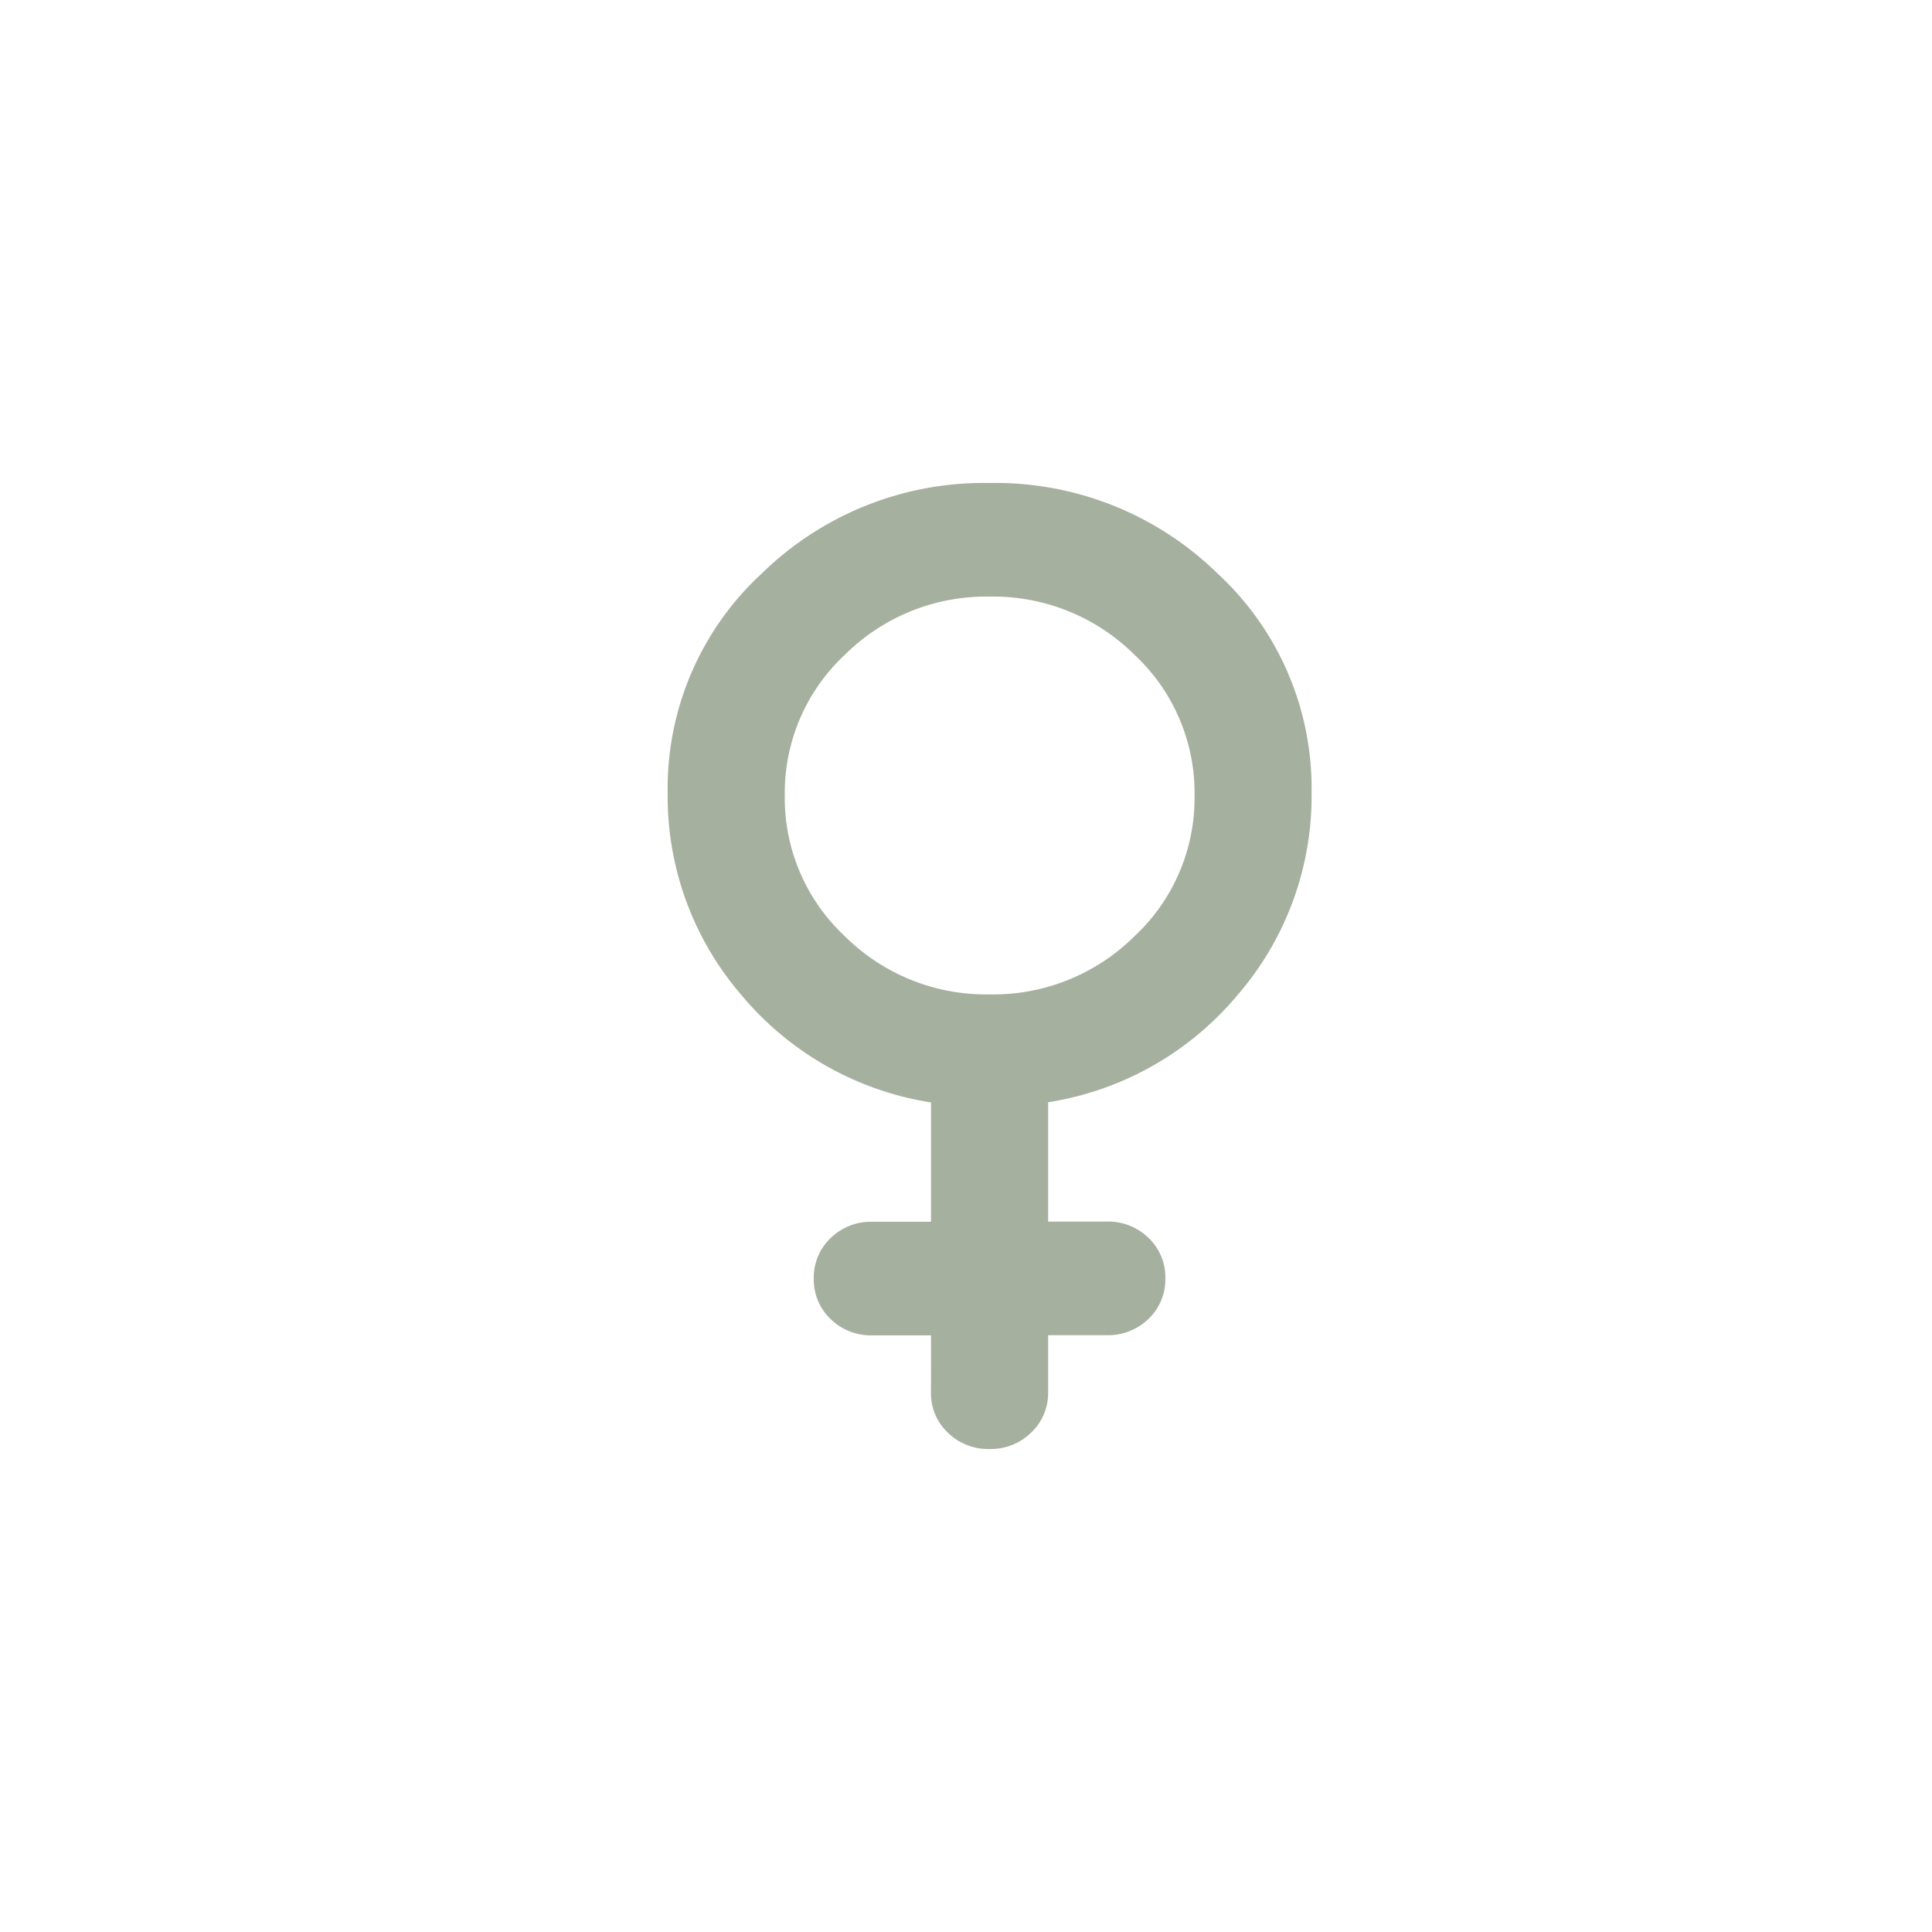<svg xmlns="http://www.w3.org/2000/svg" width="60" height="60" viewBox="0 0 60 60">
  <g id="mfw-19-ico-ellas" transform="translate(-653.265 -4679.503)">
    <path id="female_24dp_5F6368_FILL0_wght400_GRAD0_opsz24" d="M268.179-773.529h-1.818a1.787,1.787,0,0,1-1.3-.507,1.683,1.683,0,0,1-.523-1.257,1.682,1.682,0,0,1,.523-1.257,1.786,1.786,0,0,1,1.3-.507h1.818v-3.706a9.6,9.6,0,0,1-5.885-3.331A9.445,9.445,0,0,1,260-790.382a9.074,9.074,0,0,1,2.931-6.816A9.859,9.859,0,0,1,270-800a9.859,9.859,0,0,1,7.066,2.8,9.074,9.074,0,0,1,2.931,6.816A9.445,9.445,0,0,1,277.7-784.1a9.6,9.6,0,0,1-5.885,3.331v3.706h1.818a1.786,1.786,0,0,1,1.3.507,1.682,1.682,0,0,1,.523,1.257,1.683,1.683,0,0,1-.523,1.257,1.787,1.787,0,0,1-1.3.507h-1.818v1.765a1.682,1.682,0,0,1-.523,1.257A1.786,1.786,0,0,1,270-770a1.786,1.786,0,0,1-1.3-.508,1.682,1.682,0,0,1-.523-1.257ZM270-784.118a6.224,6.224,0,0,0,4.5-1.809,5.866,5.866,0,0,0,1.863-4.368,5.865,5.865,0,0,0-1.863-4.368,6.224,6.224,0,0,0-4.5-1.809,6.224,6.224,0,0,0-4.5,1.809,5.865,5.865,0,0,0-1.863,4.368,5.866,5.866,0,0,0,1.863,4.368A6.224,6.224,0,0,0,270-784.118Z" transform="translate(414 5494.503)" fill="#a6b09e"/>
    <rect id="Rectángulo_259" data-name="Rectángulo 259" width="60" height="60" transform="translate(653.265 4679.503)" fill="none" opacity="0.14"/>
  </g>
</svg>
